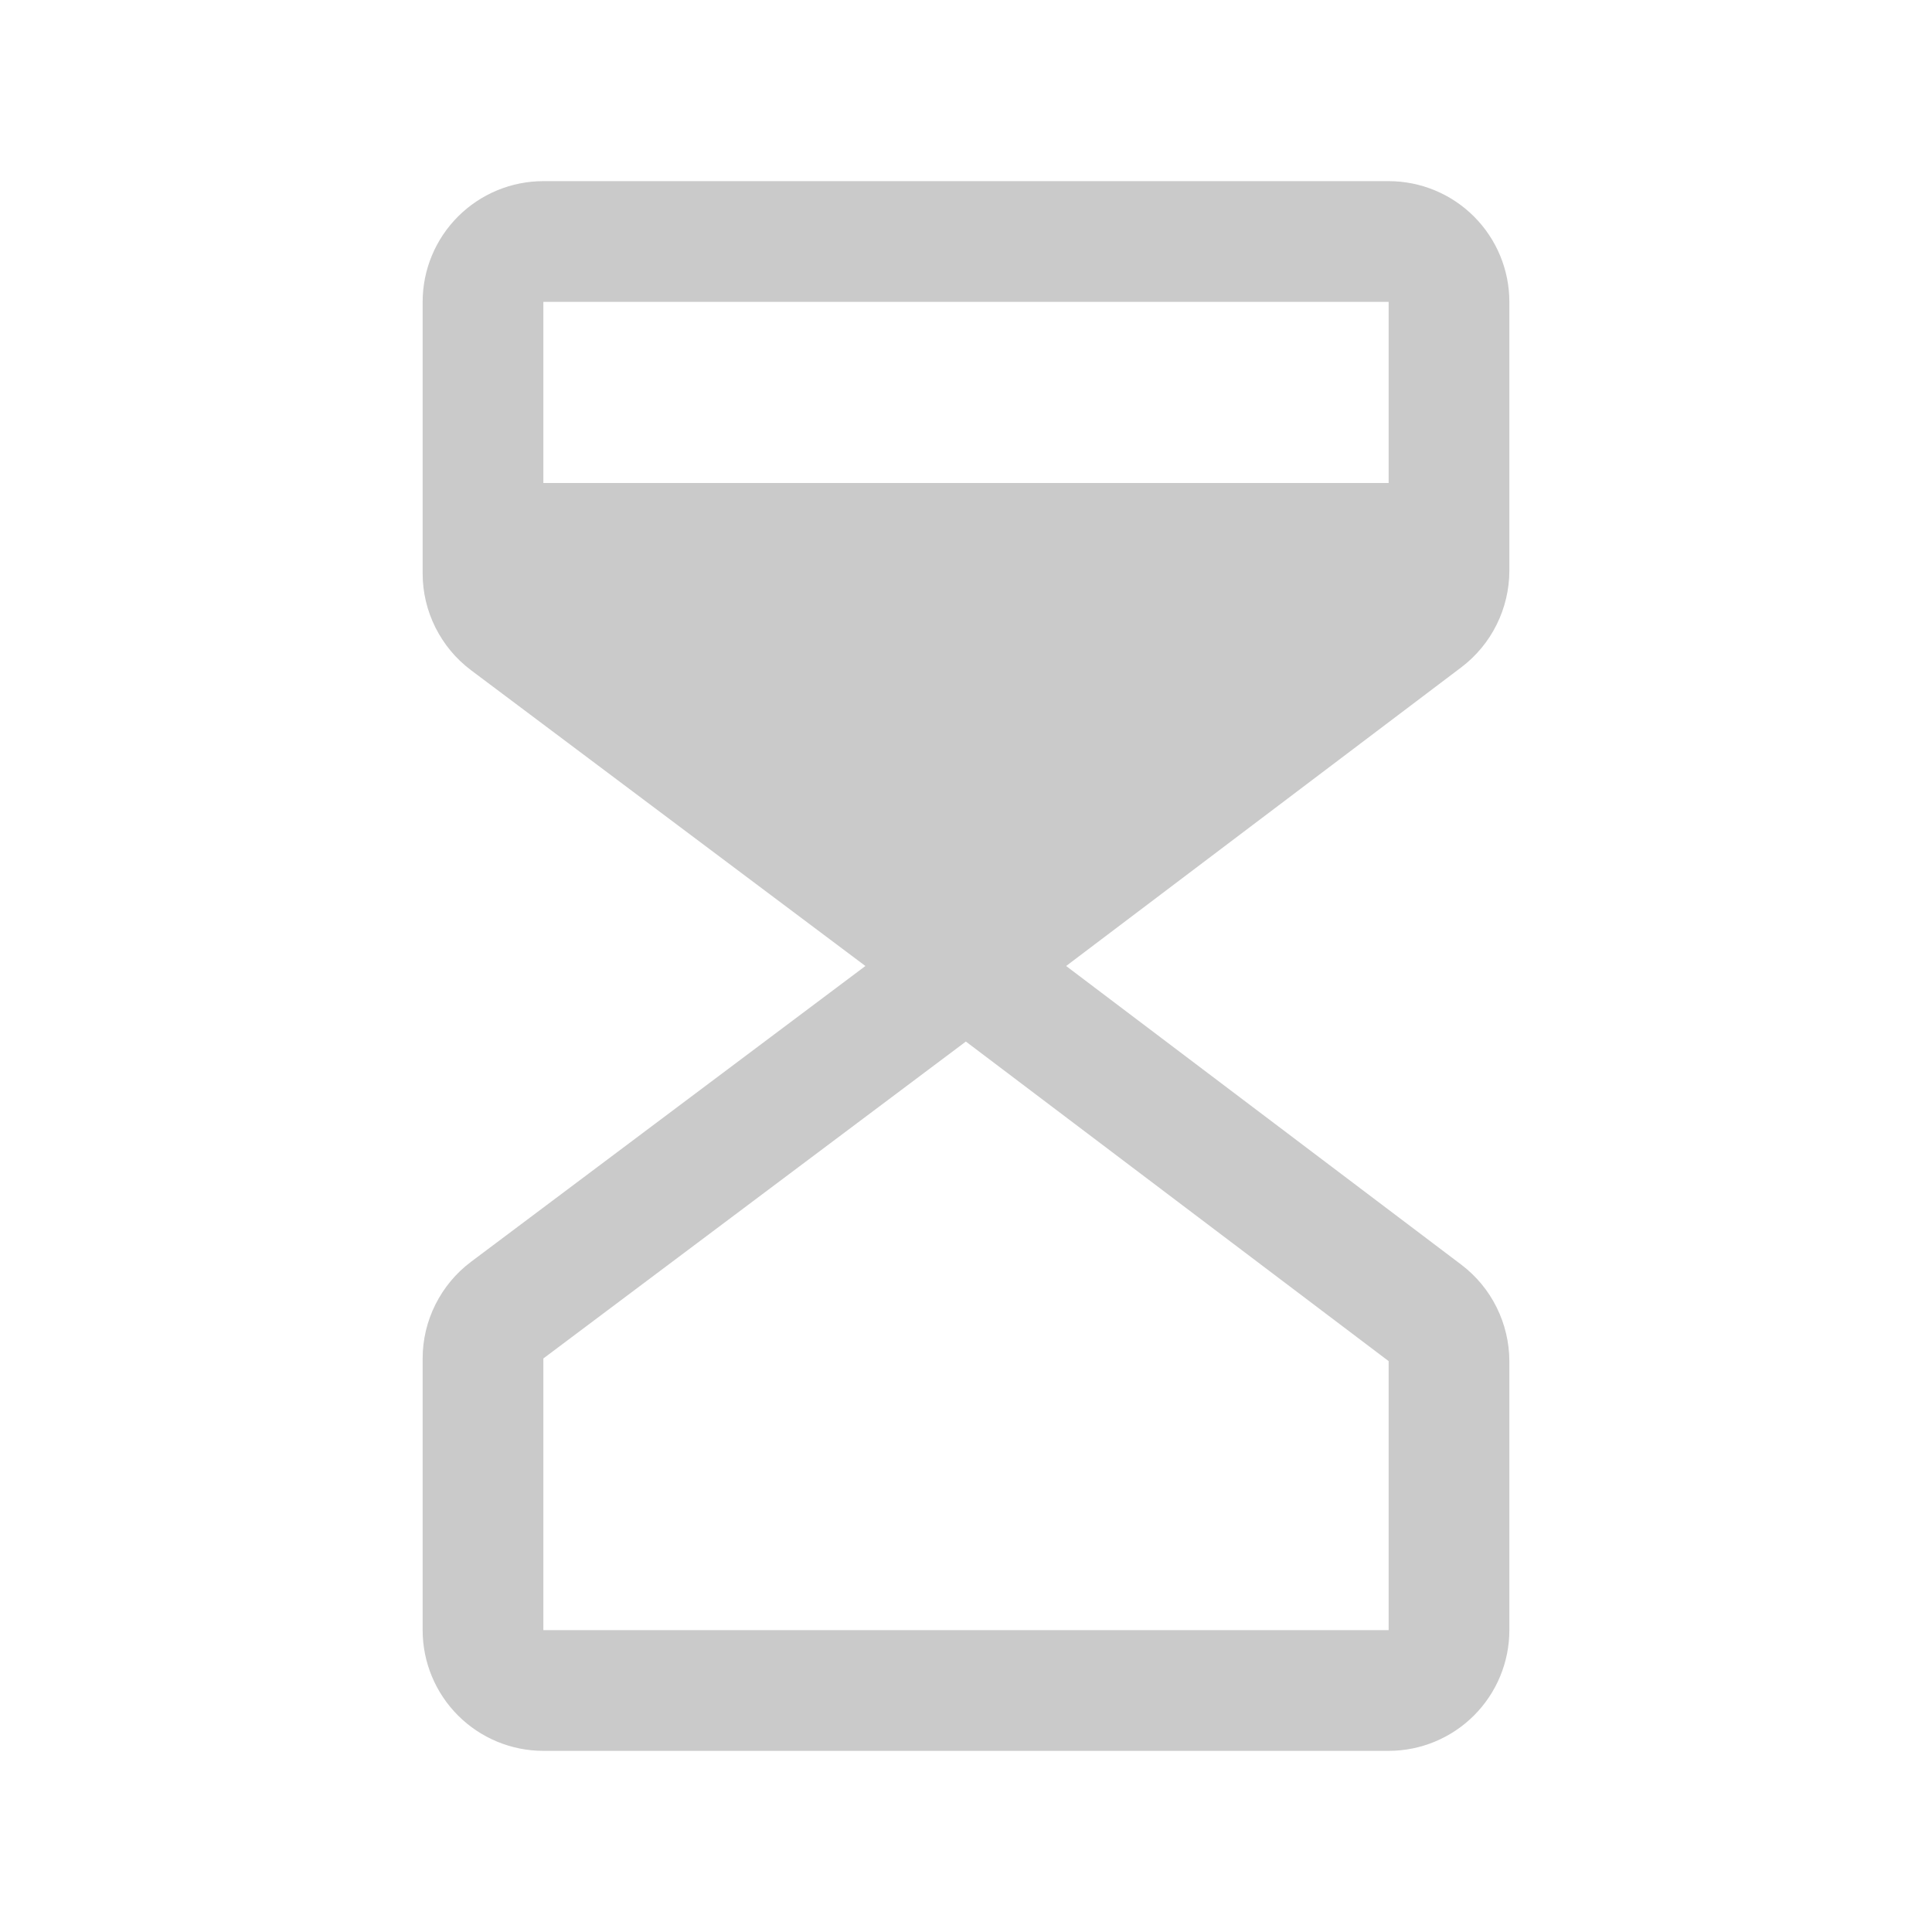 <?xml version="1.0" encoding="UTF-8"?> <svg xmlns="http://www.w3.org/2000/svg" width="29" height="29" viewBox="0 0 29 29" fill="none"><path d="M22.656 8.569V4.531C22.656 4.051 22.465 3.59 22.125 3.25C21.785 2.91 21.324 2.719 20.844 2.719H8.156C7.676 2.719 7.215 2.91 6.875 3.25C6.535 3.59 6.344 4.051 6.344 4.531V8.609C6.344 8.891 6.41 9.168 6.536 9.419C6.662 9.671 6.844 9.89 7.069 10.059L12.99 14.5L7.069 18.941C6.844 19.11 6.662 19.329 6.536 19.581C6.41 19.832 6.344 20.109 6.344 20.391V24.469C6.344 24.949 6.535 25.41 6.875 25.75C7.215 26.09 7.676 26.281 8.156 26.281H20.844C21.324 26.281 21.785 26.09 22.125 25.75C22.465 25.41 22.656 24.949 22.656 24.469V20.431C22.655 20.151 22.59 19.875 22.465 19.624C22.341 19.373 22.16 19.155 21.937 18.985L16.003 14.5L21.937 10.015C22.16 9.845 22.341 9.627 22.465 9.376C22.59 9.125 22.655 8.849 22.656 8.569V8.569ZM20.844 4.531V7.25H8.156V4.531H20.844ZM20.844 24.469H8.156V20.391L14.498 15.634L20.844 20.431V24.469Z" fill="#CACACA"></path></svg> 